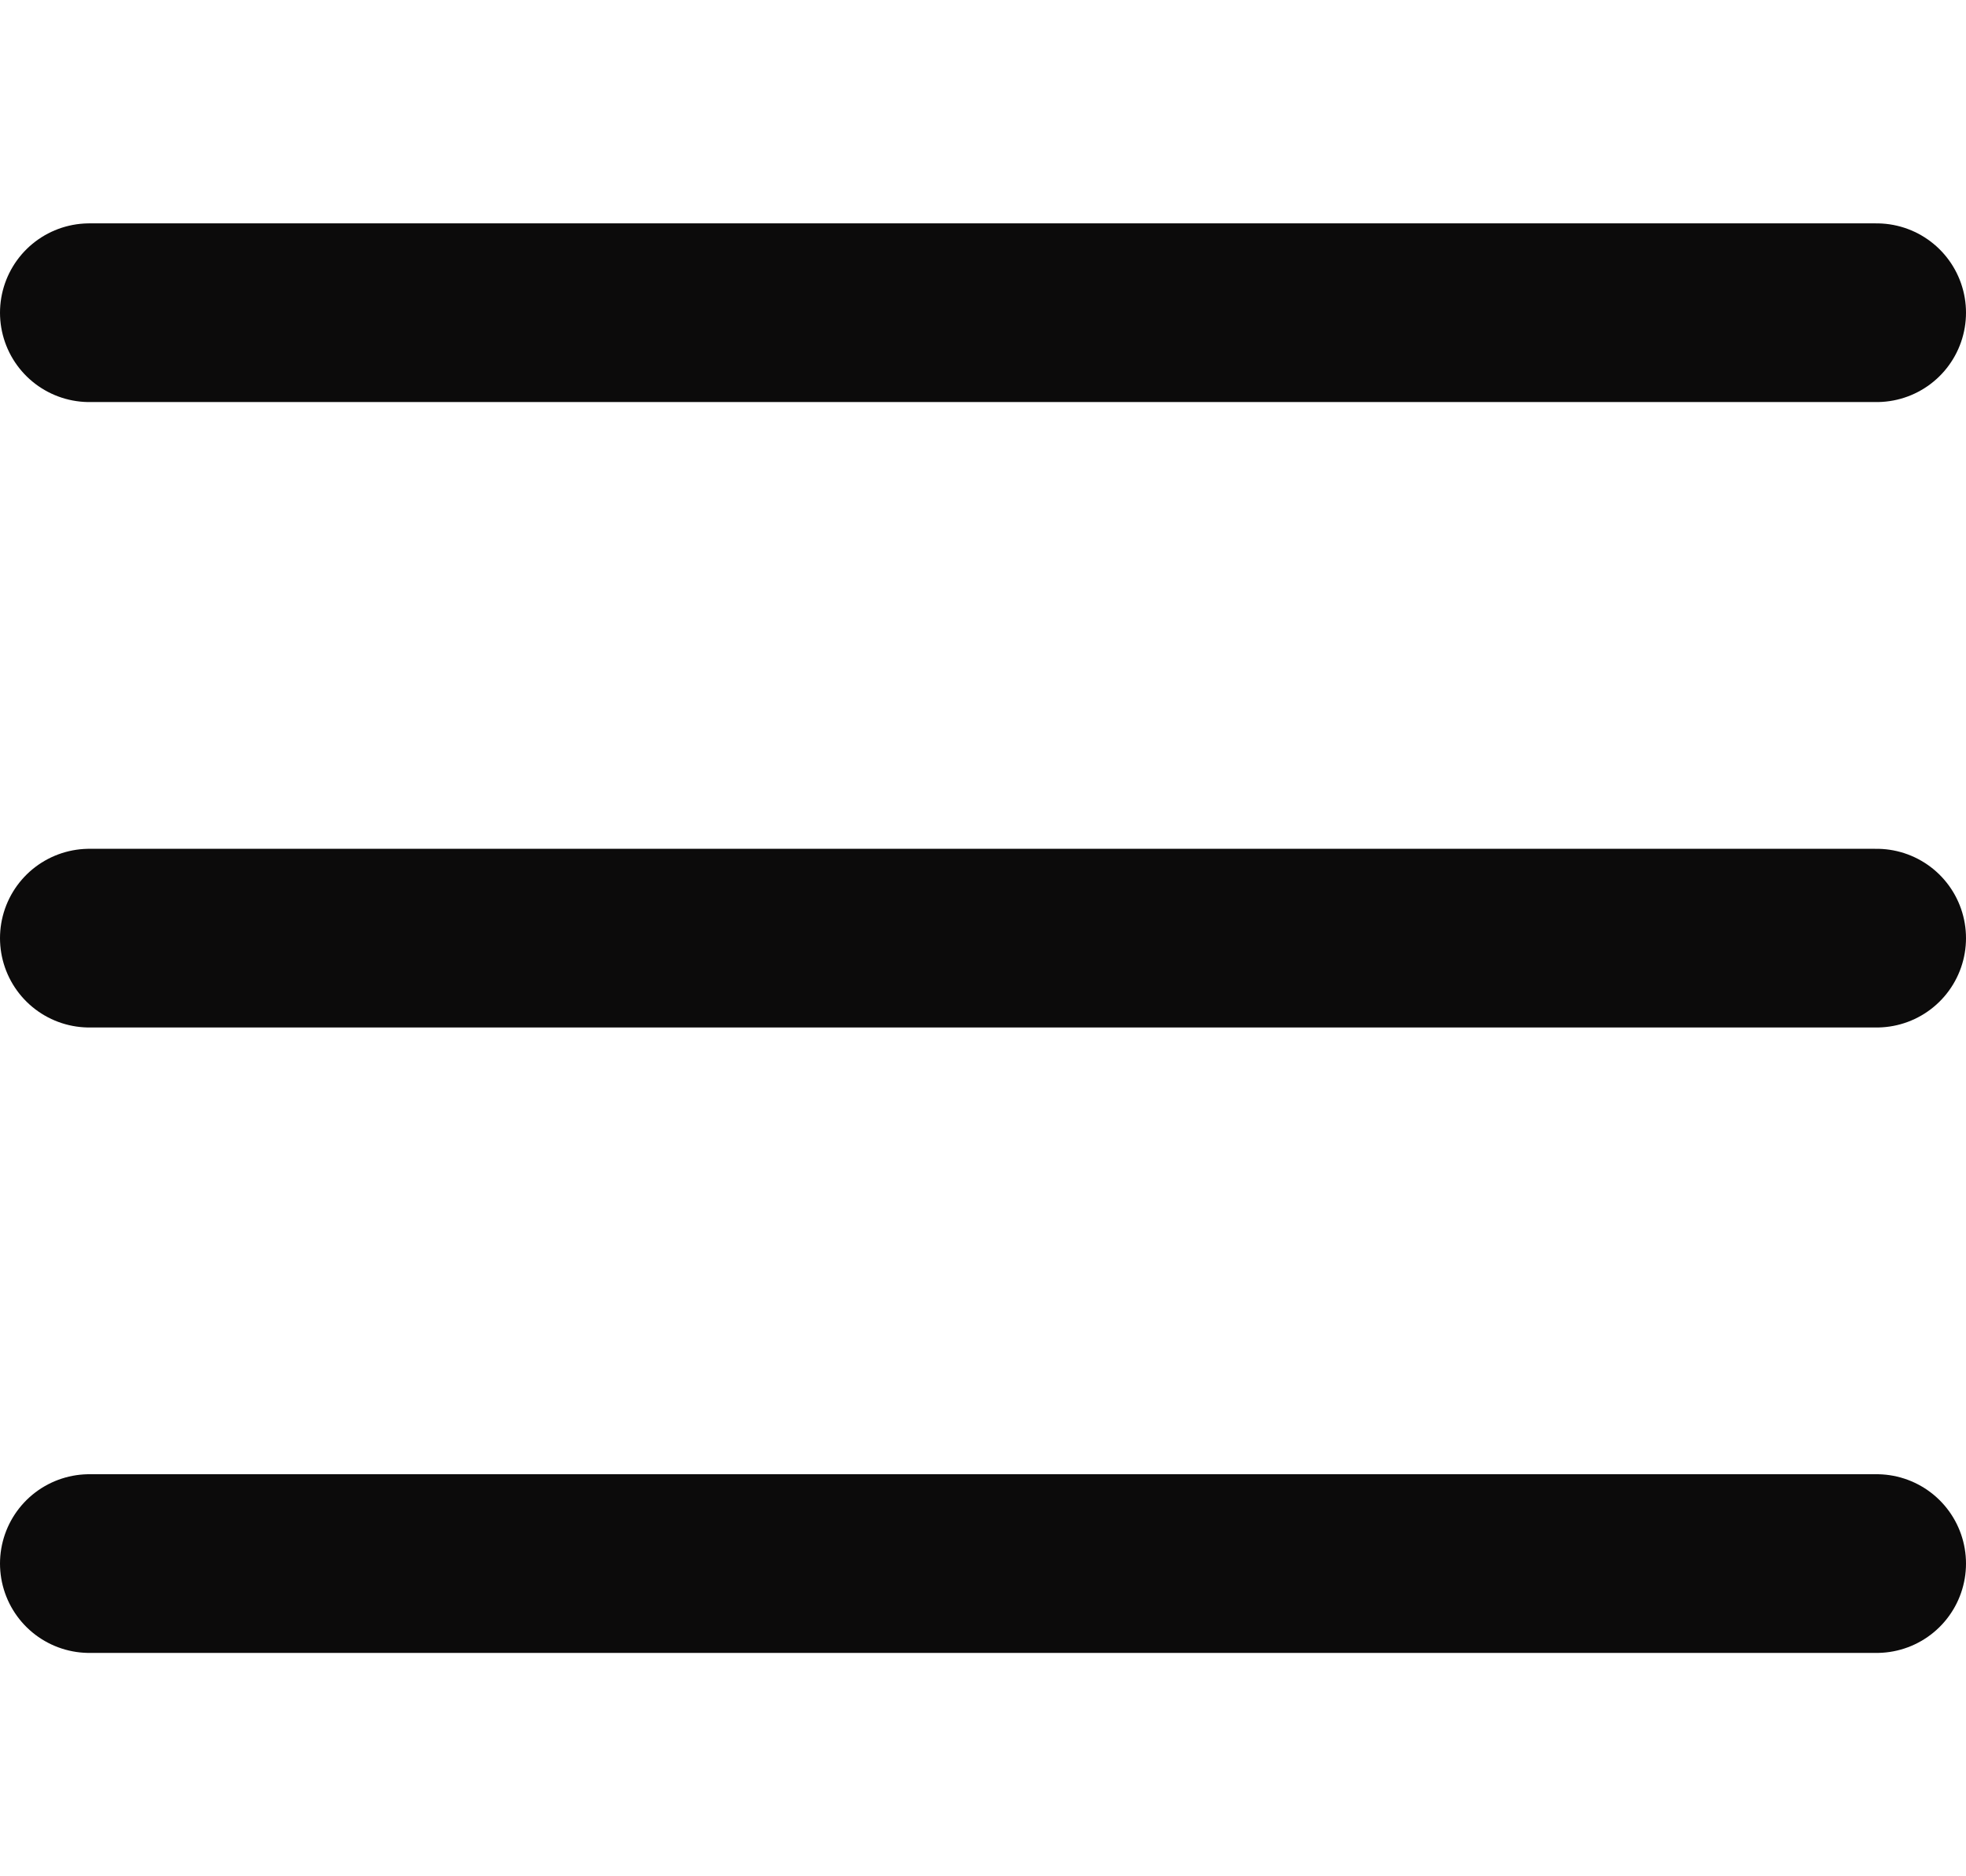 <?xml version="1.0" encoding="UTF-8"?>
<svg xmlns="http://www.w3.org/2000/svg" width="22" height="21" viewBox="0 0 22 21" fill="none">
  <path d="M1 3.5H21" stroke="#0C0B0B" stroke-width="2" stroke-linecap="round"></path>
  <path d="M1 10.5H21" stroke="#0C0B0B" stroke-width="2" stroke-linecap="round"></path>
  <path d="M1 17.5H21" stroke="#0C0B0B" stroke-width="2" stroke-linecap="round"></path>
</svg>
